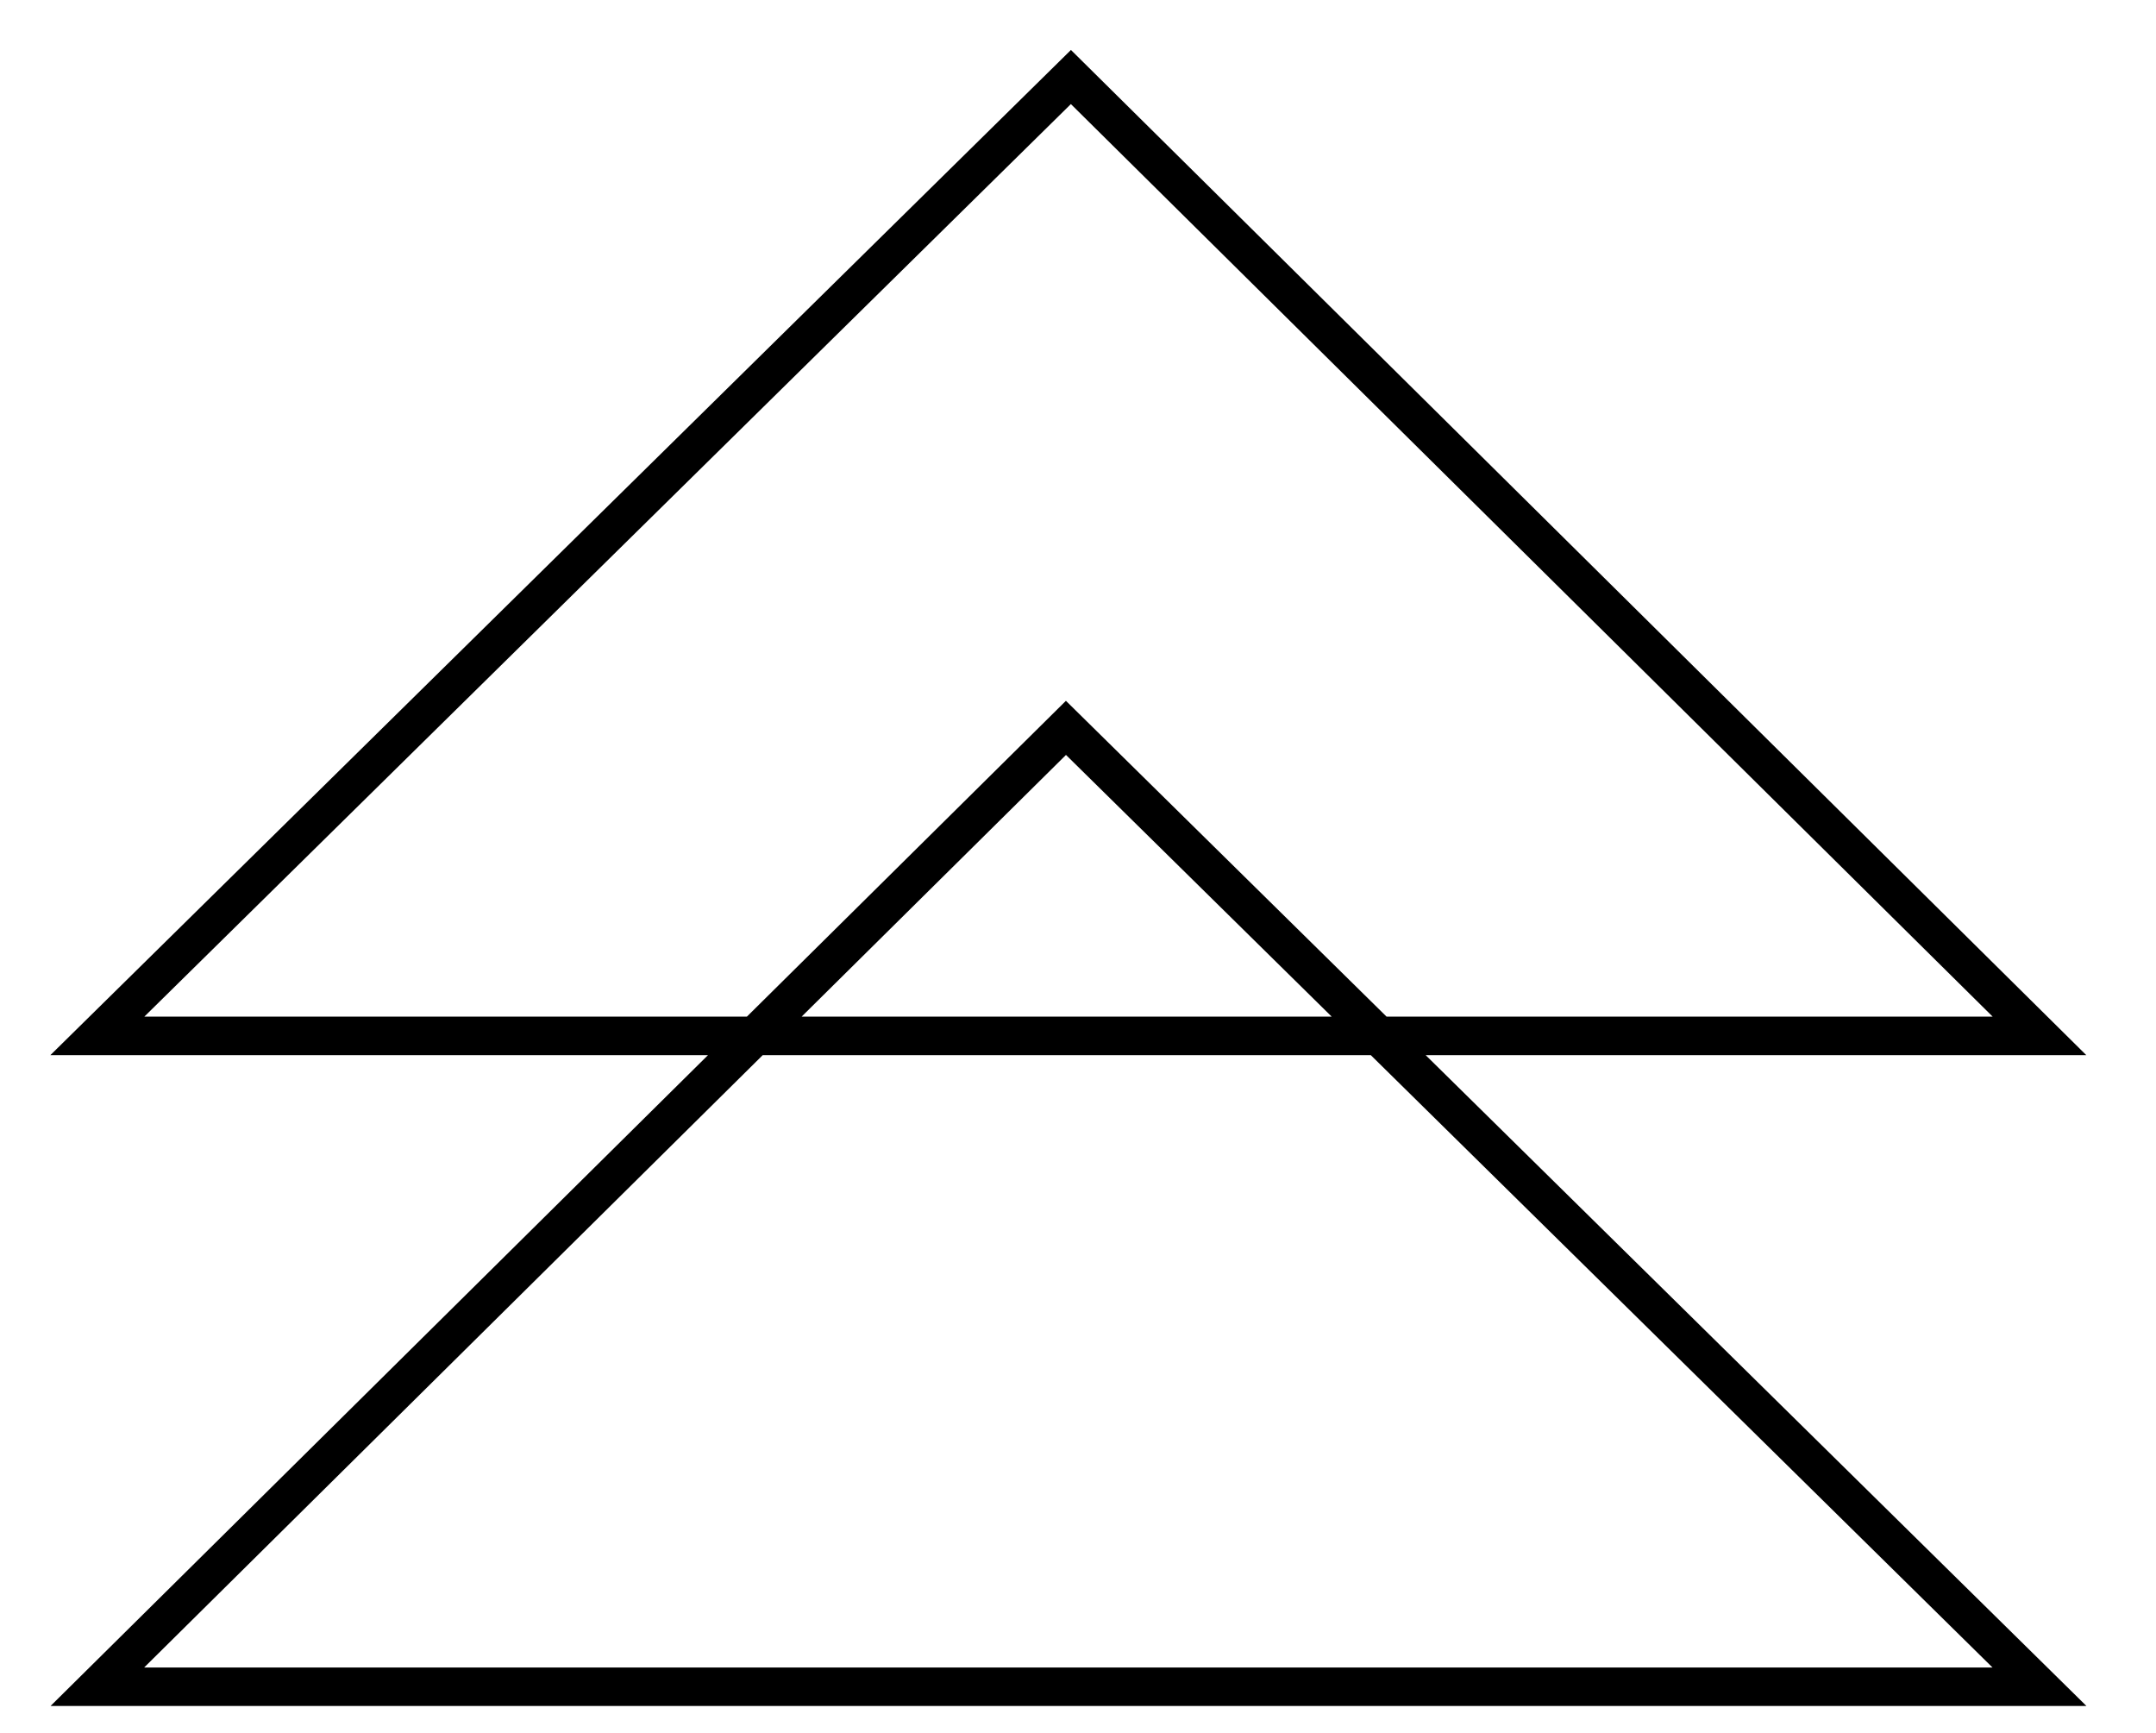 <svg width="56" height="45" viewBox="0 0 56 45" fill="none" xmlns="http://www.w3.org/2000/svg">
<path d="M2.529 43.8L27.687 18.901L52.973 43.8H2.529ZM2.529 26.899L27.816 2L52.973 26.899H2.529Z" stroke="black" stroke-miterlimit="10"/>
</svg>
